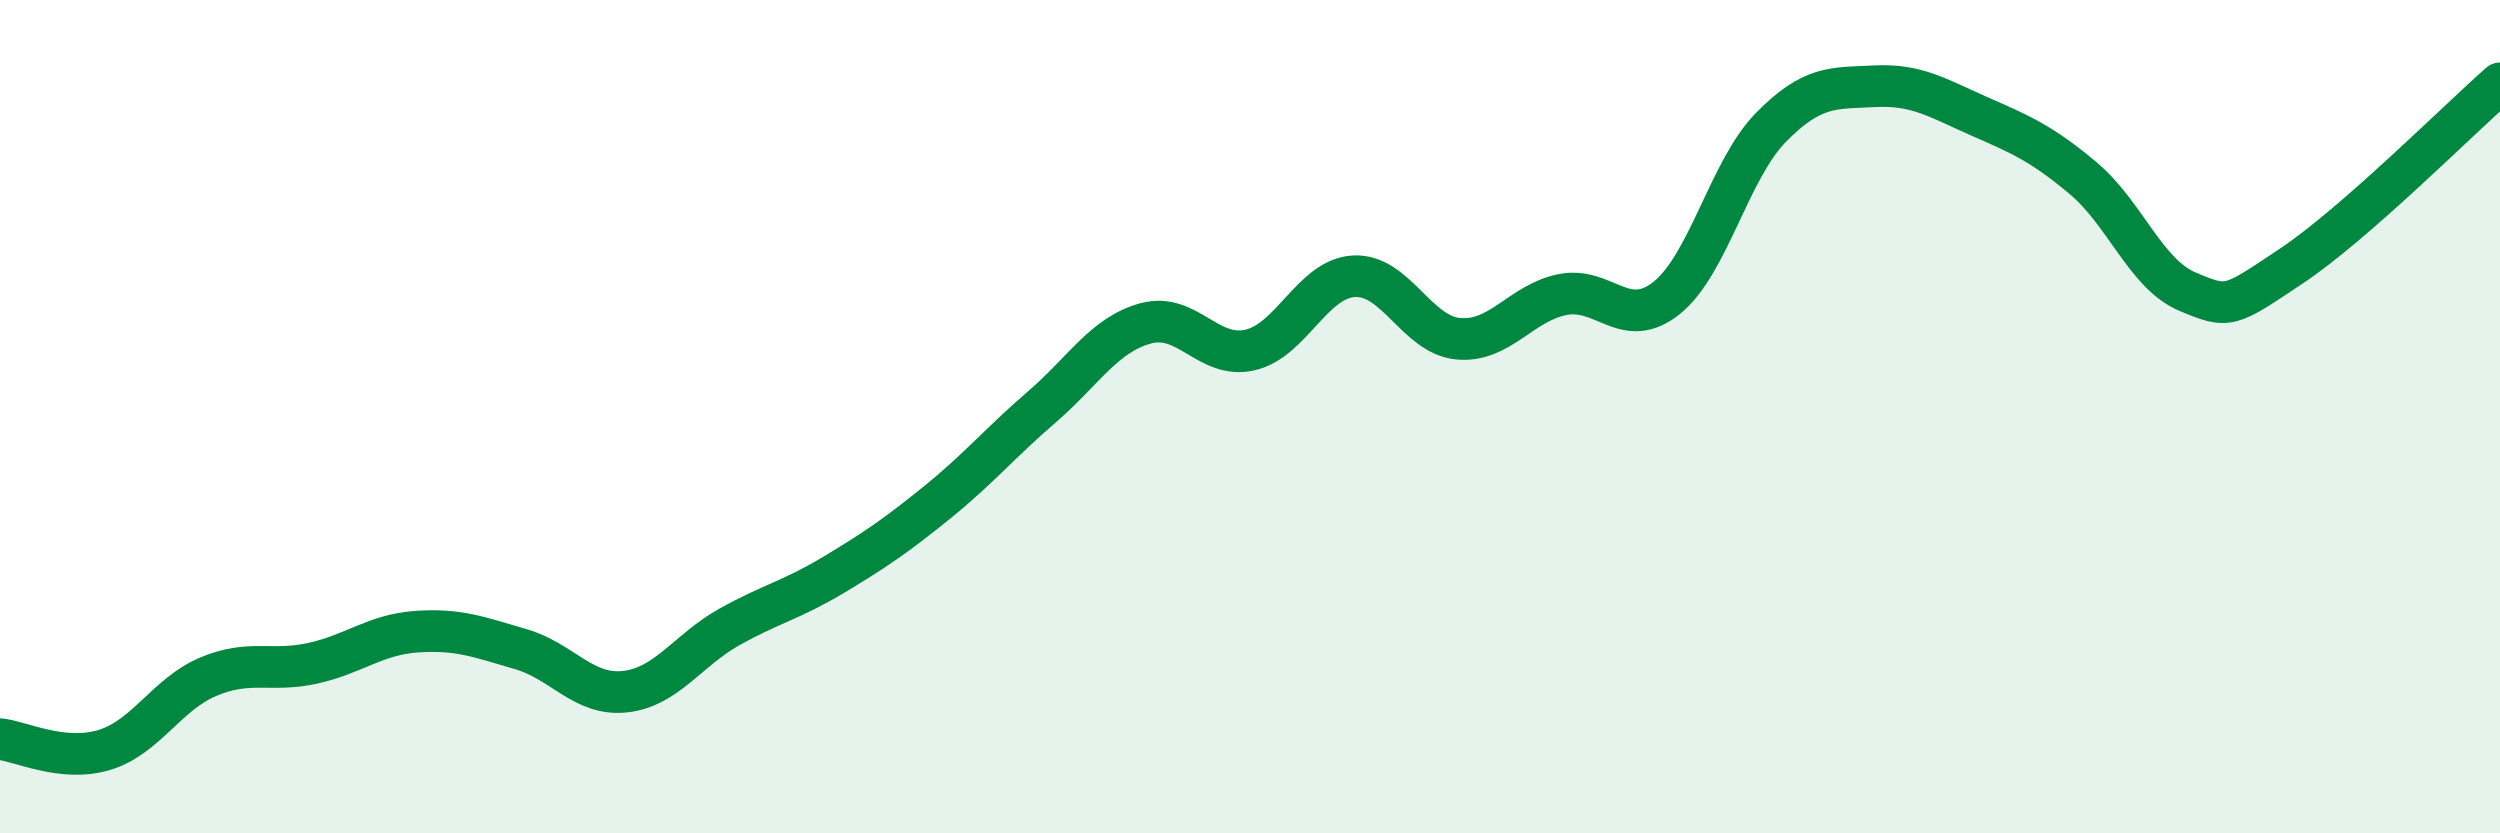 
    <svg width="60" height="20" viewBox="0 0 60 20" xmlns="http://www.w3.org/2000/svg">
      <path
        d="M 0,17.74 C 0.5,17.79 1.5,18.3 2.5,18 C 3.5,17.7 4,16.66 5,16.24 C 6,15.82 6.5,16.14 7.5,15.92 C 8.5,15.7 9,15.23 10,15.16 C 11,15.09 11.5,15.29 12.5,15.58 C 13.5,15.87 14,16.71 15,16.6 C 16,16.49 16.5,15.61 17.5,15.05 C 18.5,14.49 19,14.4 20,13.8 C 21,13.2 21.5,12.86 22.5,12.05 C 23.5,11.24 24,10.63 25,9.77 C 26,8.91 26.5,8.03 27.5,7.76 C 28.5,7.49 29,8.63 30,8.4 C 31,8.17 31.5,6.68 32.5,6.63 C 33.5,6.58 34,8.04 35,8.13 C 36,8.22 36.5,7.27 37.5,7.07 C 38.5,6.87 39,7.95 40,7.15 C 41,6.35 41.5,4.08 42.5,3.06 C 43.5,2.04 44,2.12 45,2.07 C 46,2.02 46.5,2.35 47.5,2.79 C 48.5,3.23 49,3.44 50,4.28 C 51,5.12 51.5,6.58 52.5,7 C 53.5,7.42 53.5,7.38 55,6.38 C 56.5,5.38 59,2.88 60,2L60 20L0 20Z"
        fill="#008740"
        opacity="0.1"
        stroke-linecap="round"
        stroke-linejoin="round"
      />
      <path
        d="M 0,17.74 C 0.5,17.79 1.5,18.3 2.5,18 C 3.5,17.7 4,16.66 5,16.24 C 6,15.82 6.5,16.14 7.5,15.92 C 8.5,15.7 9,15.23 10,15.16 C 11,15.09 11.5,15.29 12.5,15.58 C 13.5,15.87 14,16.71 15,16.6 C 16,16.49 16.5,15.61 17.5,15.05 C 18.5,14.49 19,14.4 20,13.8 C 21,13.2 21.5,12.86 22.5,12.05 C 23.5,11.24 24,10.63 25,9.77 C 26,8.91 26.5,8.03 27.5,7.76 C 28.5,7.49 29,8.63 30,8.4 C 31,8.17 31.5,6.68 32.5,6.63 C 33.5,6.58 34,8.04 35,8.13 C 36,8.22 36.5,7.27 37.5,7.07 C 38.5,6.87 39,7.95 40,7.15 C 41,6.35 41.5,4.08 42.5,3.06 C 43.5,2.04 44,2.12 45,2.07 C 46,2.02 46.5,2.35 47.5,2.79 C 48.5,3.23 49,3.44 50,4.28 C 51,5.12 51.5,6.58 52.5,7 C 53.5,7.42 53.5,7.38 55,6.38 C 56.5,5.38 59,2.88 60,2"
        stroke="#008740"
        stroke-width="1"
        fill="none"
        stroke-linecap="round"
        stroke-linejoin="round"
      />
    </svg>
  